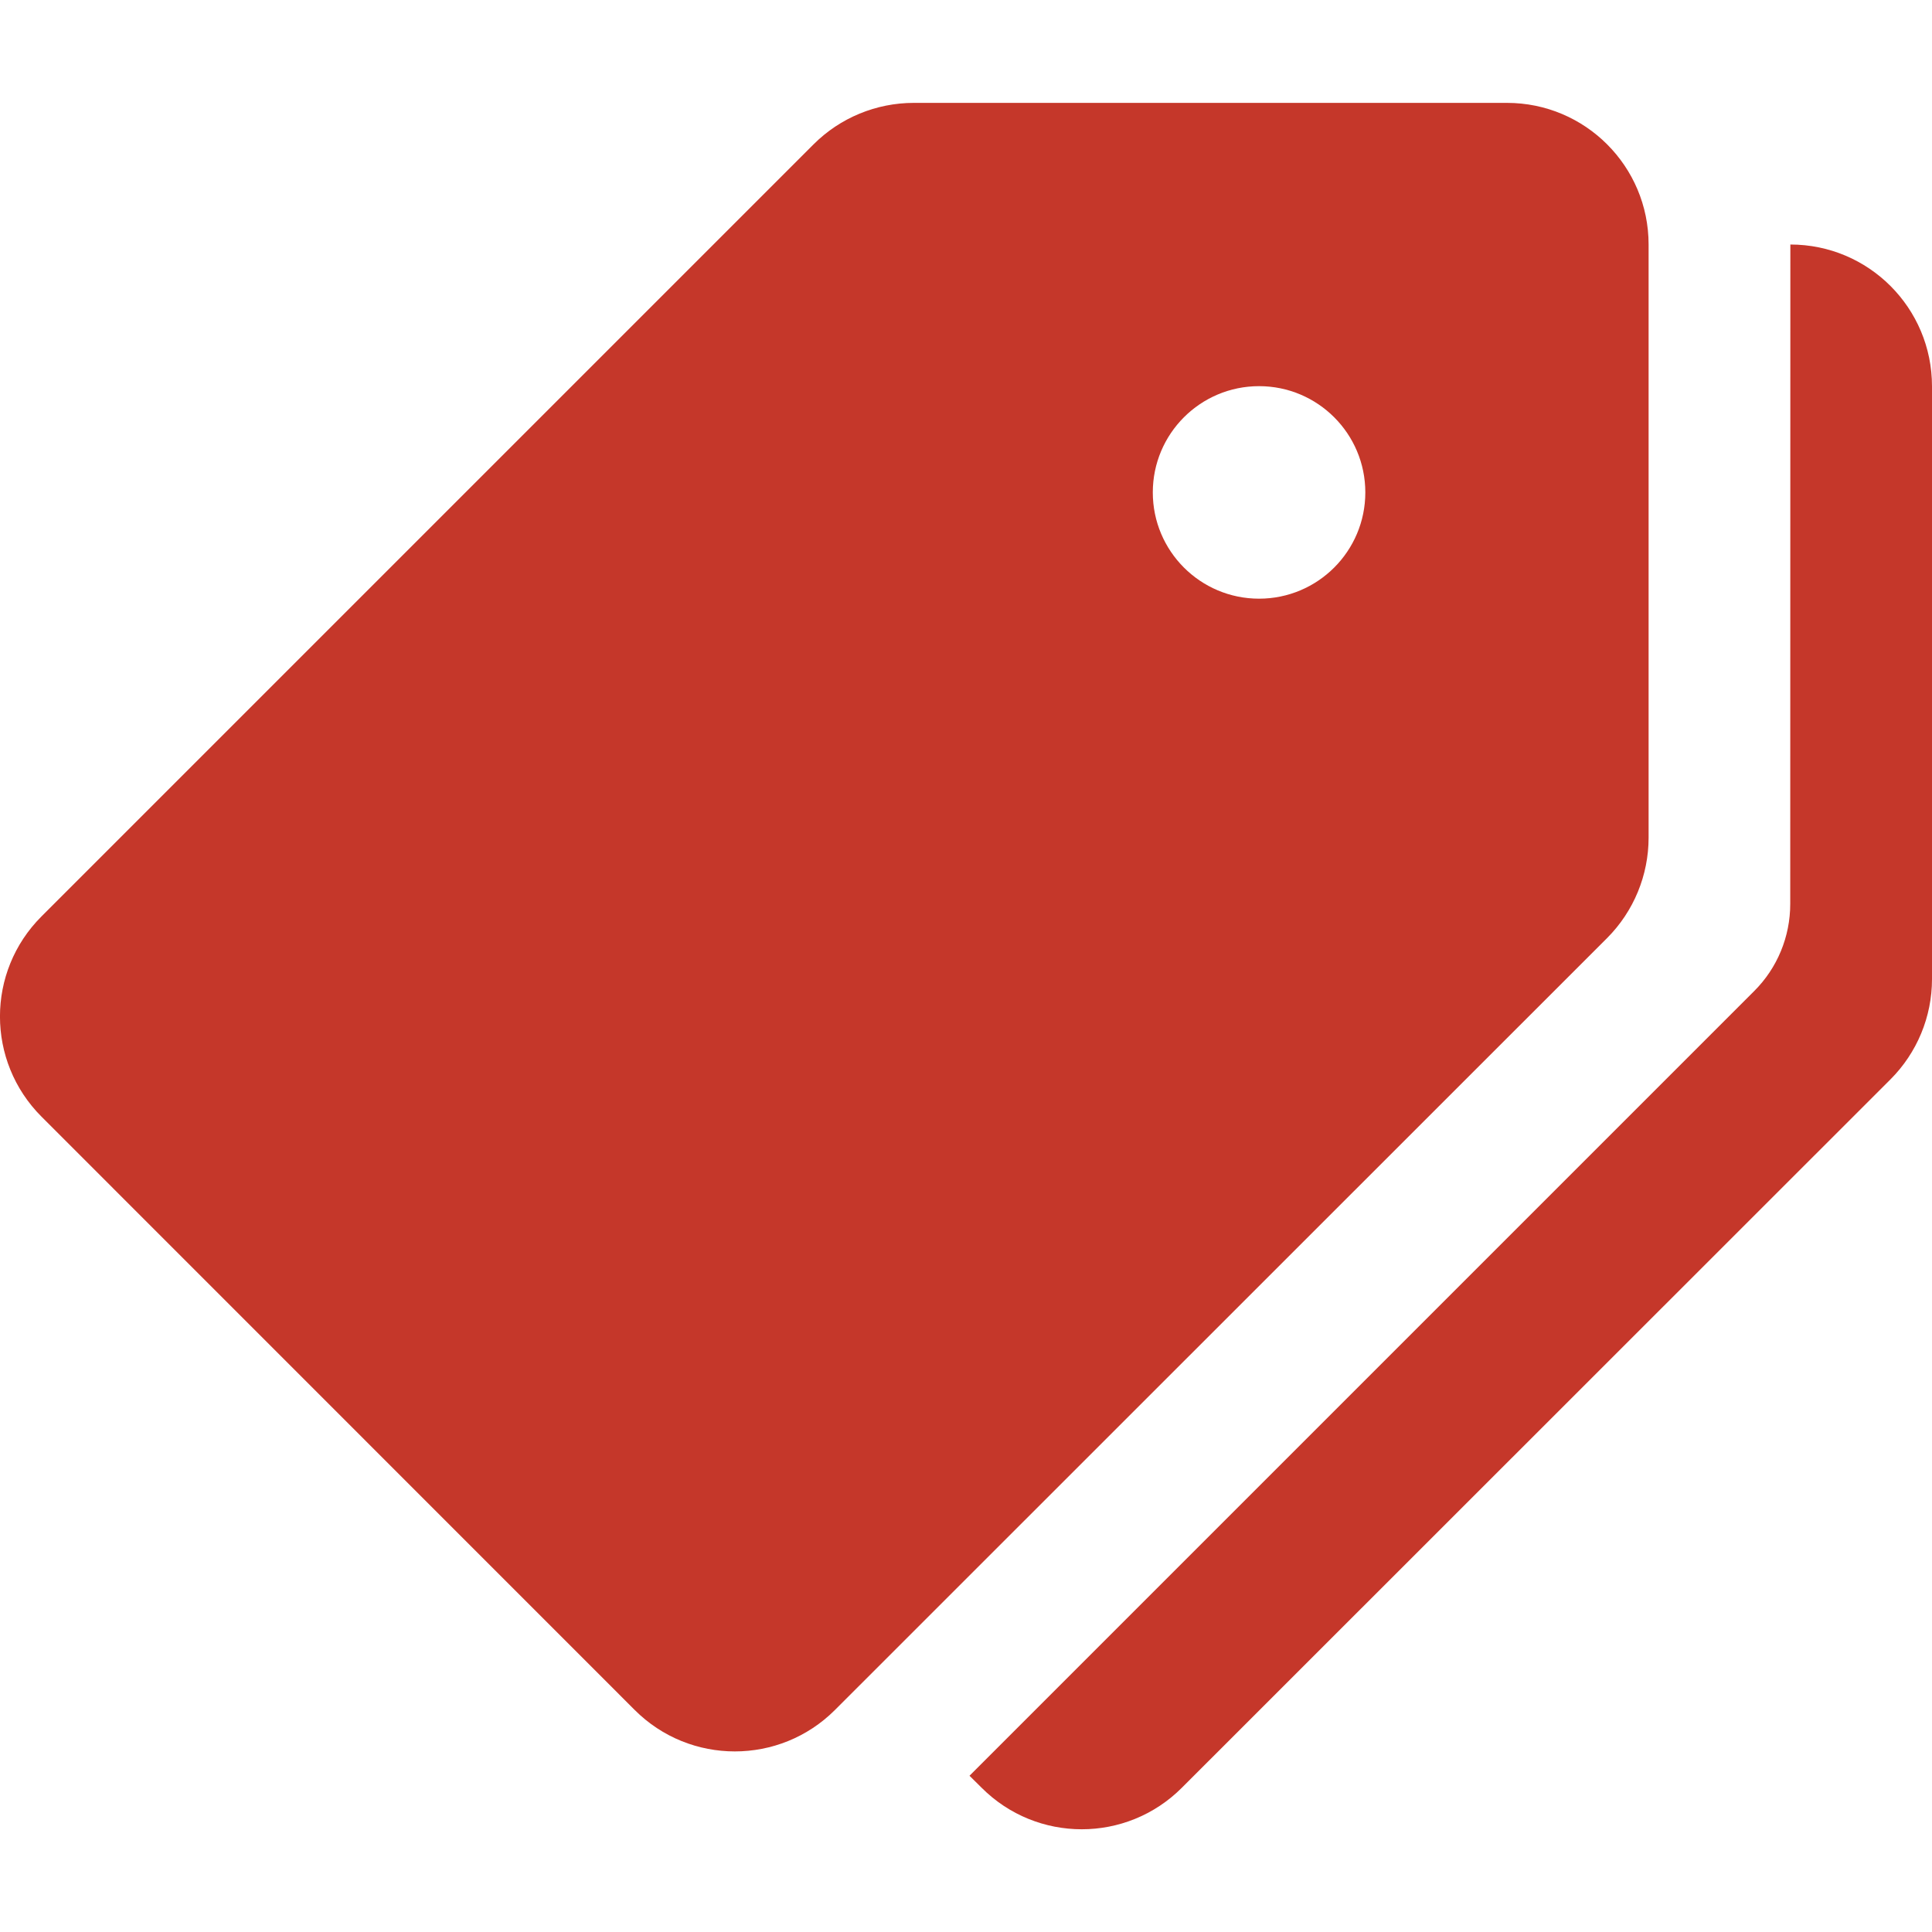 <svg width="16" height="16" viewBox="0 0 16 16" fill="none" xmlns="http://www.w3.org/2000/svg">
<g clip-path="url(#clip0_604_5888)">
<path d="M12.48 0.852H7.568C7.257 0.852 6.958 0.975 6.738 1.195L0.344 7.589C-0.115 8.047 -0.115 8.789 0.344 9.248L5.256 14.161C5.714 14.619 6.457 14.619 6.915 14.161L13.31 7.768C13.53 7.547 13.653 7.248 13.653 6.937V2.025C13.653 1.377 13.128 0.852 12.48 0.852ZM10.427 4.958C9.941 4.958 9.547 4.564 9.547 4.078C9.547 3.592 9.941 3.198 10.427 3.198C10.913 3.198 11.307 3.592 11.307 4.078C11.307 4.564 10.913 4.958 10.427 4.958Z" fill="#C5372A"/>
<path d="M14.827 2.025L14.826 7.486C14.826 7.757 14.719 8.017 14.527 8.208L8.029 14.706L8.129 14.805C8.587 15.264 9.33 15.264 9.788 14.805L15.656 8.939C15.876 8.719 16 8.42 16 8.109V3.199C16 2.55 15.475 2.025 14.827 2.025Z" fill="#C5372A"/>
</g>
<defs>
<clipPath id="clip0_604_5888">
<rect width="16" height="16" fill="white"/>
</clipPath>
</defs>
</svg>
